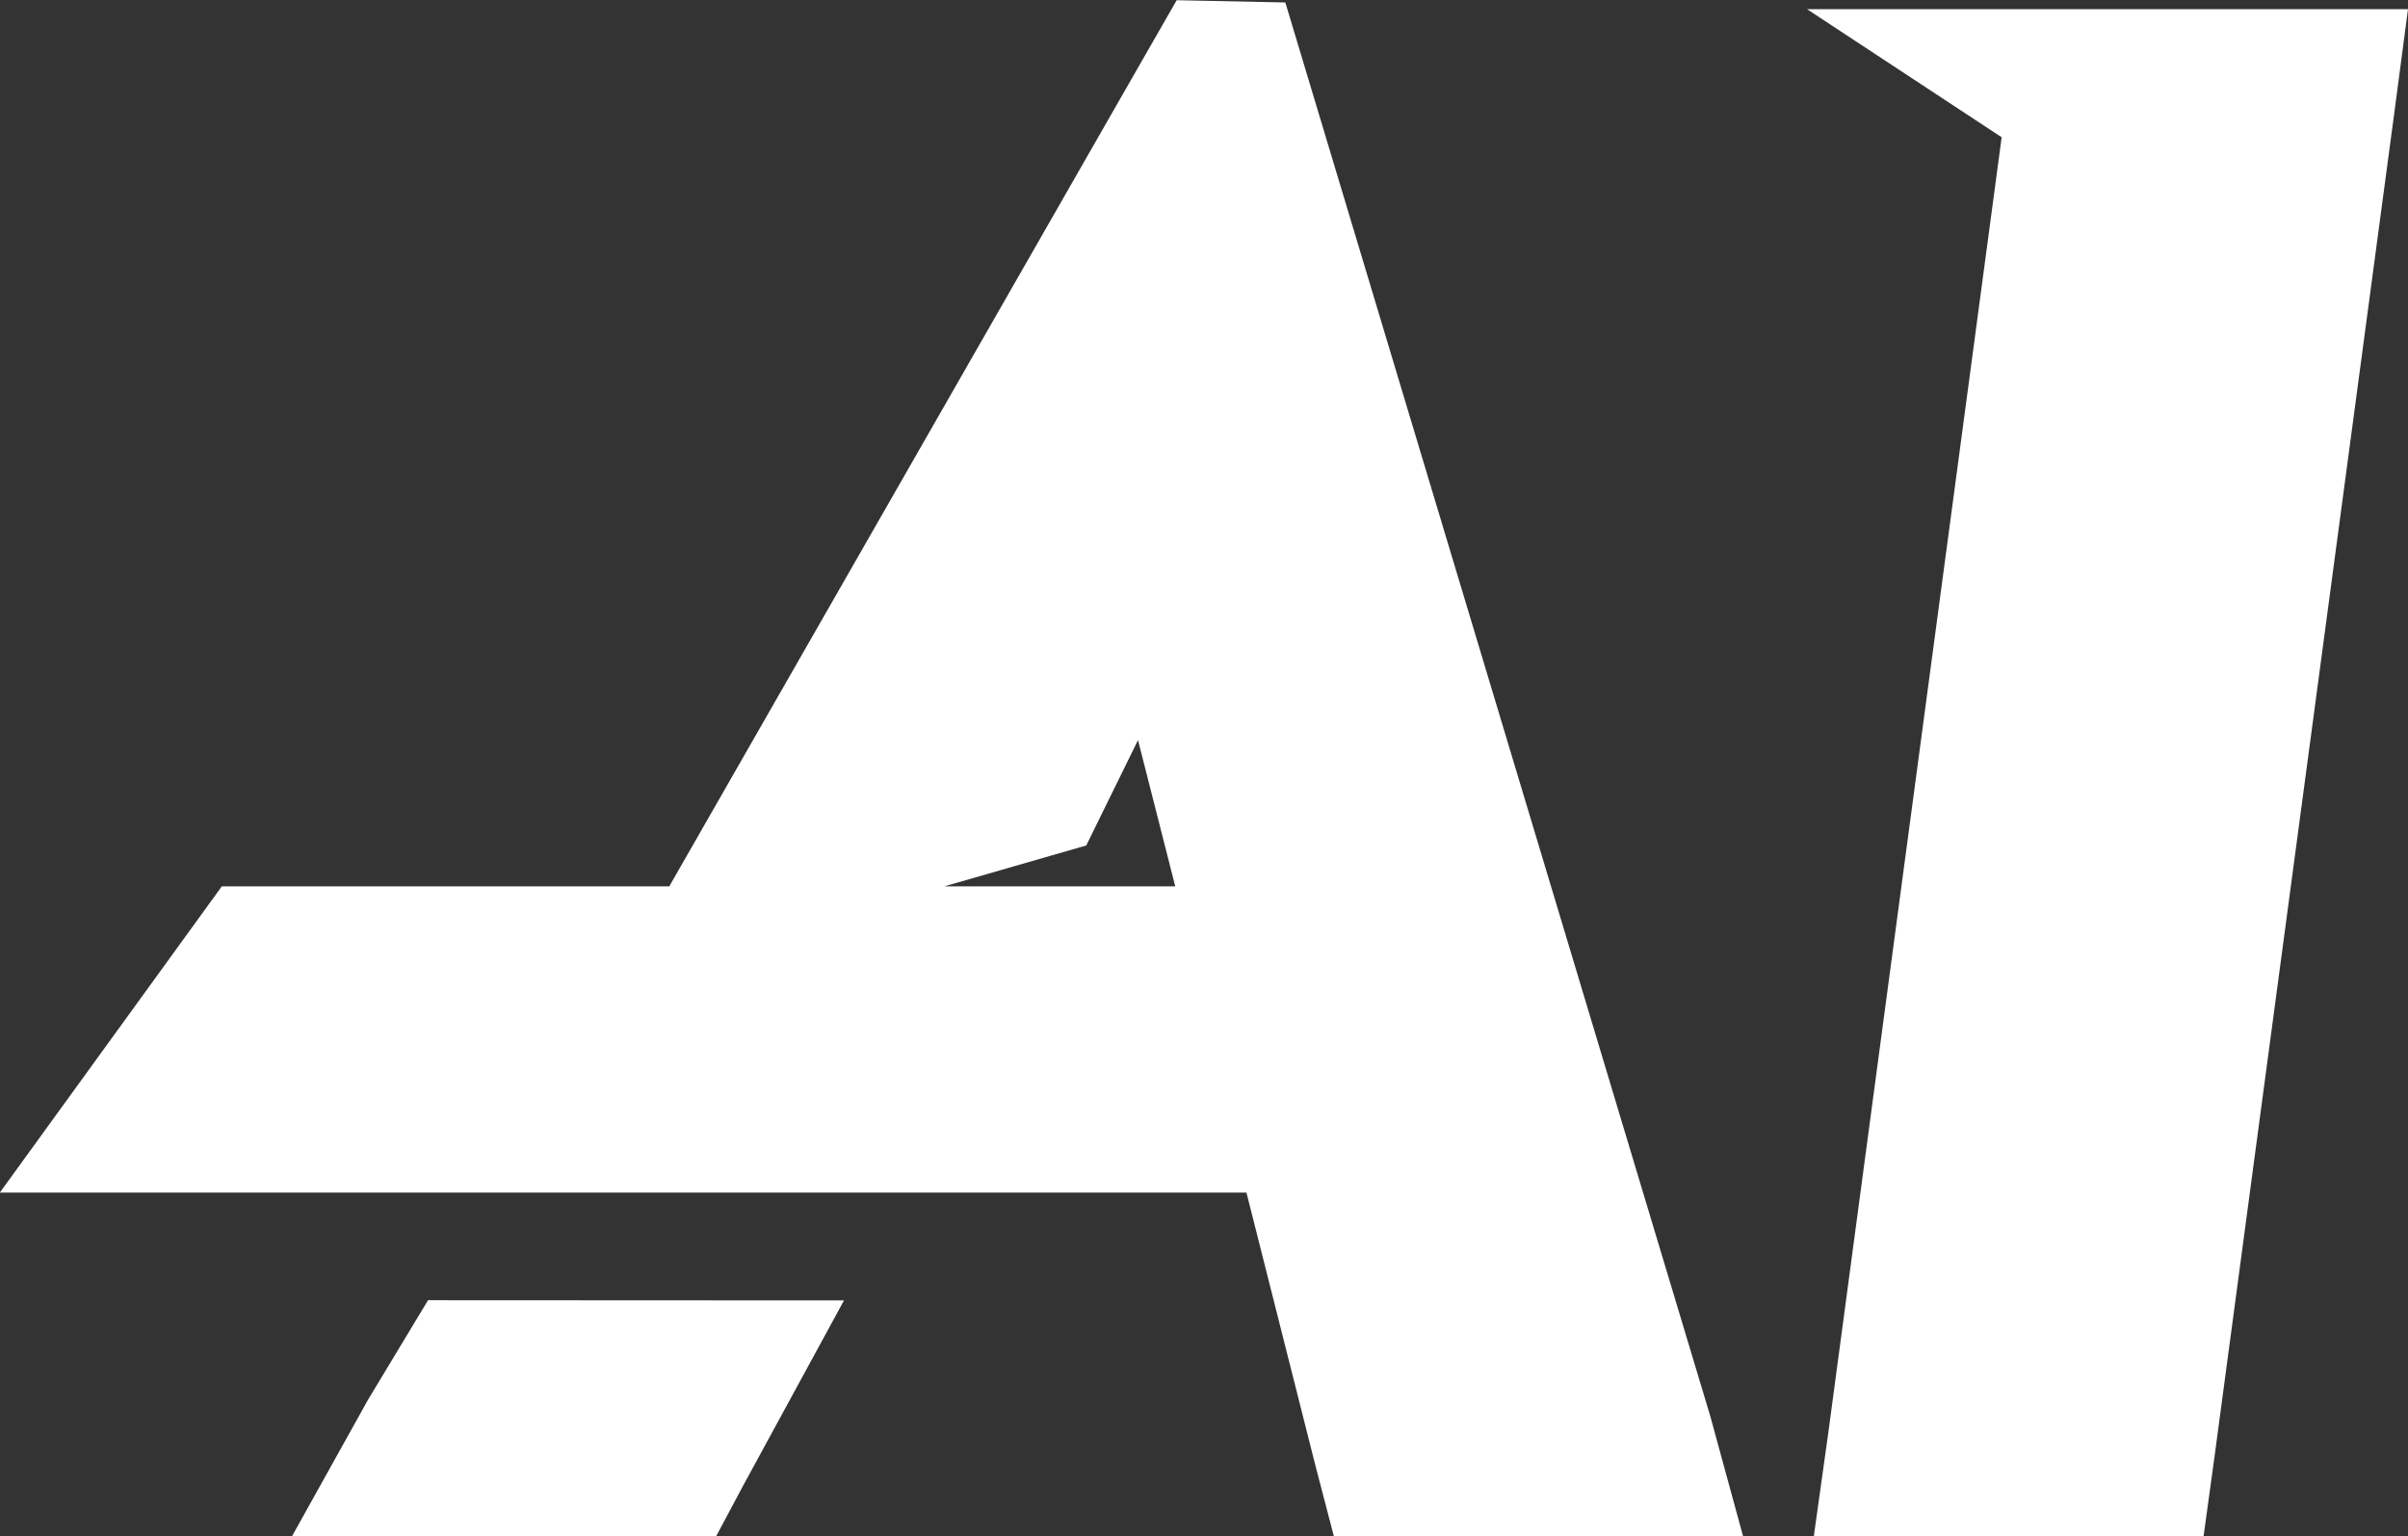 <svg id="Layer_1" data-name="Layer 1" xmlns="http://www.w3.org/2000/svg" viewBox="0 0 117.69 75.09"><rect x="0" y="0" width="117.69" height="75.09" fill="#333333" stroke="none"/><defs><style>.cls-1{fill:#fff;fill-rule:evenodd;}</style></defs><title>short_audix_insights</title><path class="cls-1" d="M140.45,145.21H129.16l6.94-2,2.53-5.15Zm-24.73,0H93.85L83,160.18h60.93l3.38,13.38.89,3.41h20l-1.6-5.86L145.83,102l-5.31-.11-2.19,3.82Zm8.54,20.24-4.9,9L118,177H97.27L101,170.3l2.93-4.86Z" transform="translate(-83.01 -101.88)"/><polygon class="cls-1" points="89.36 70.02 97.83 6.71 88.32 0.45 102.88 0.45 112.42 0.45 117.69 0.45 117.02 5.52 108.26 71.01 107.7 75.09 103.5 75.09 93.96 75.09 88.65 75.09 89.36 70.02"/></svg>